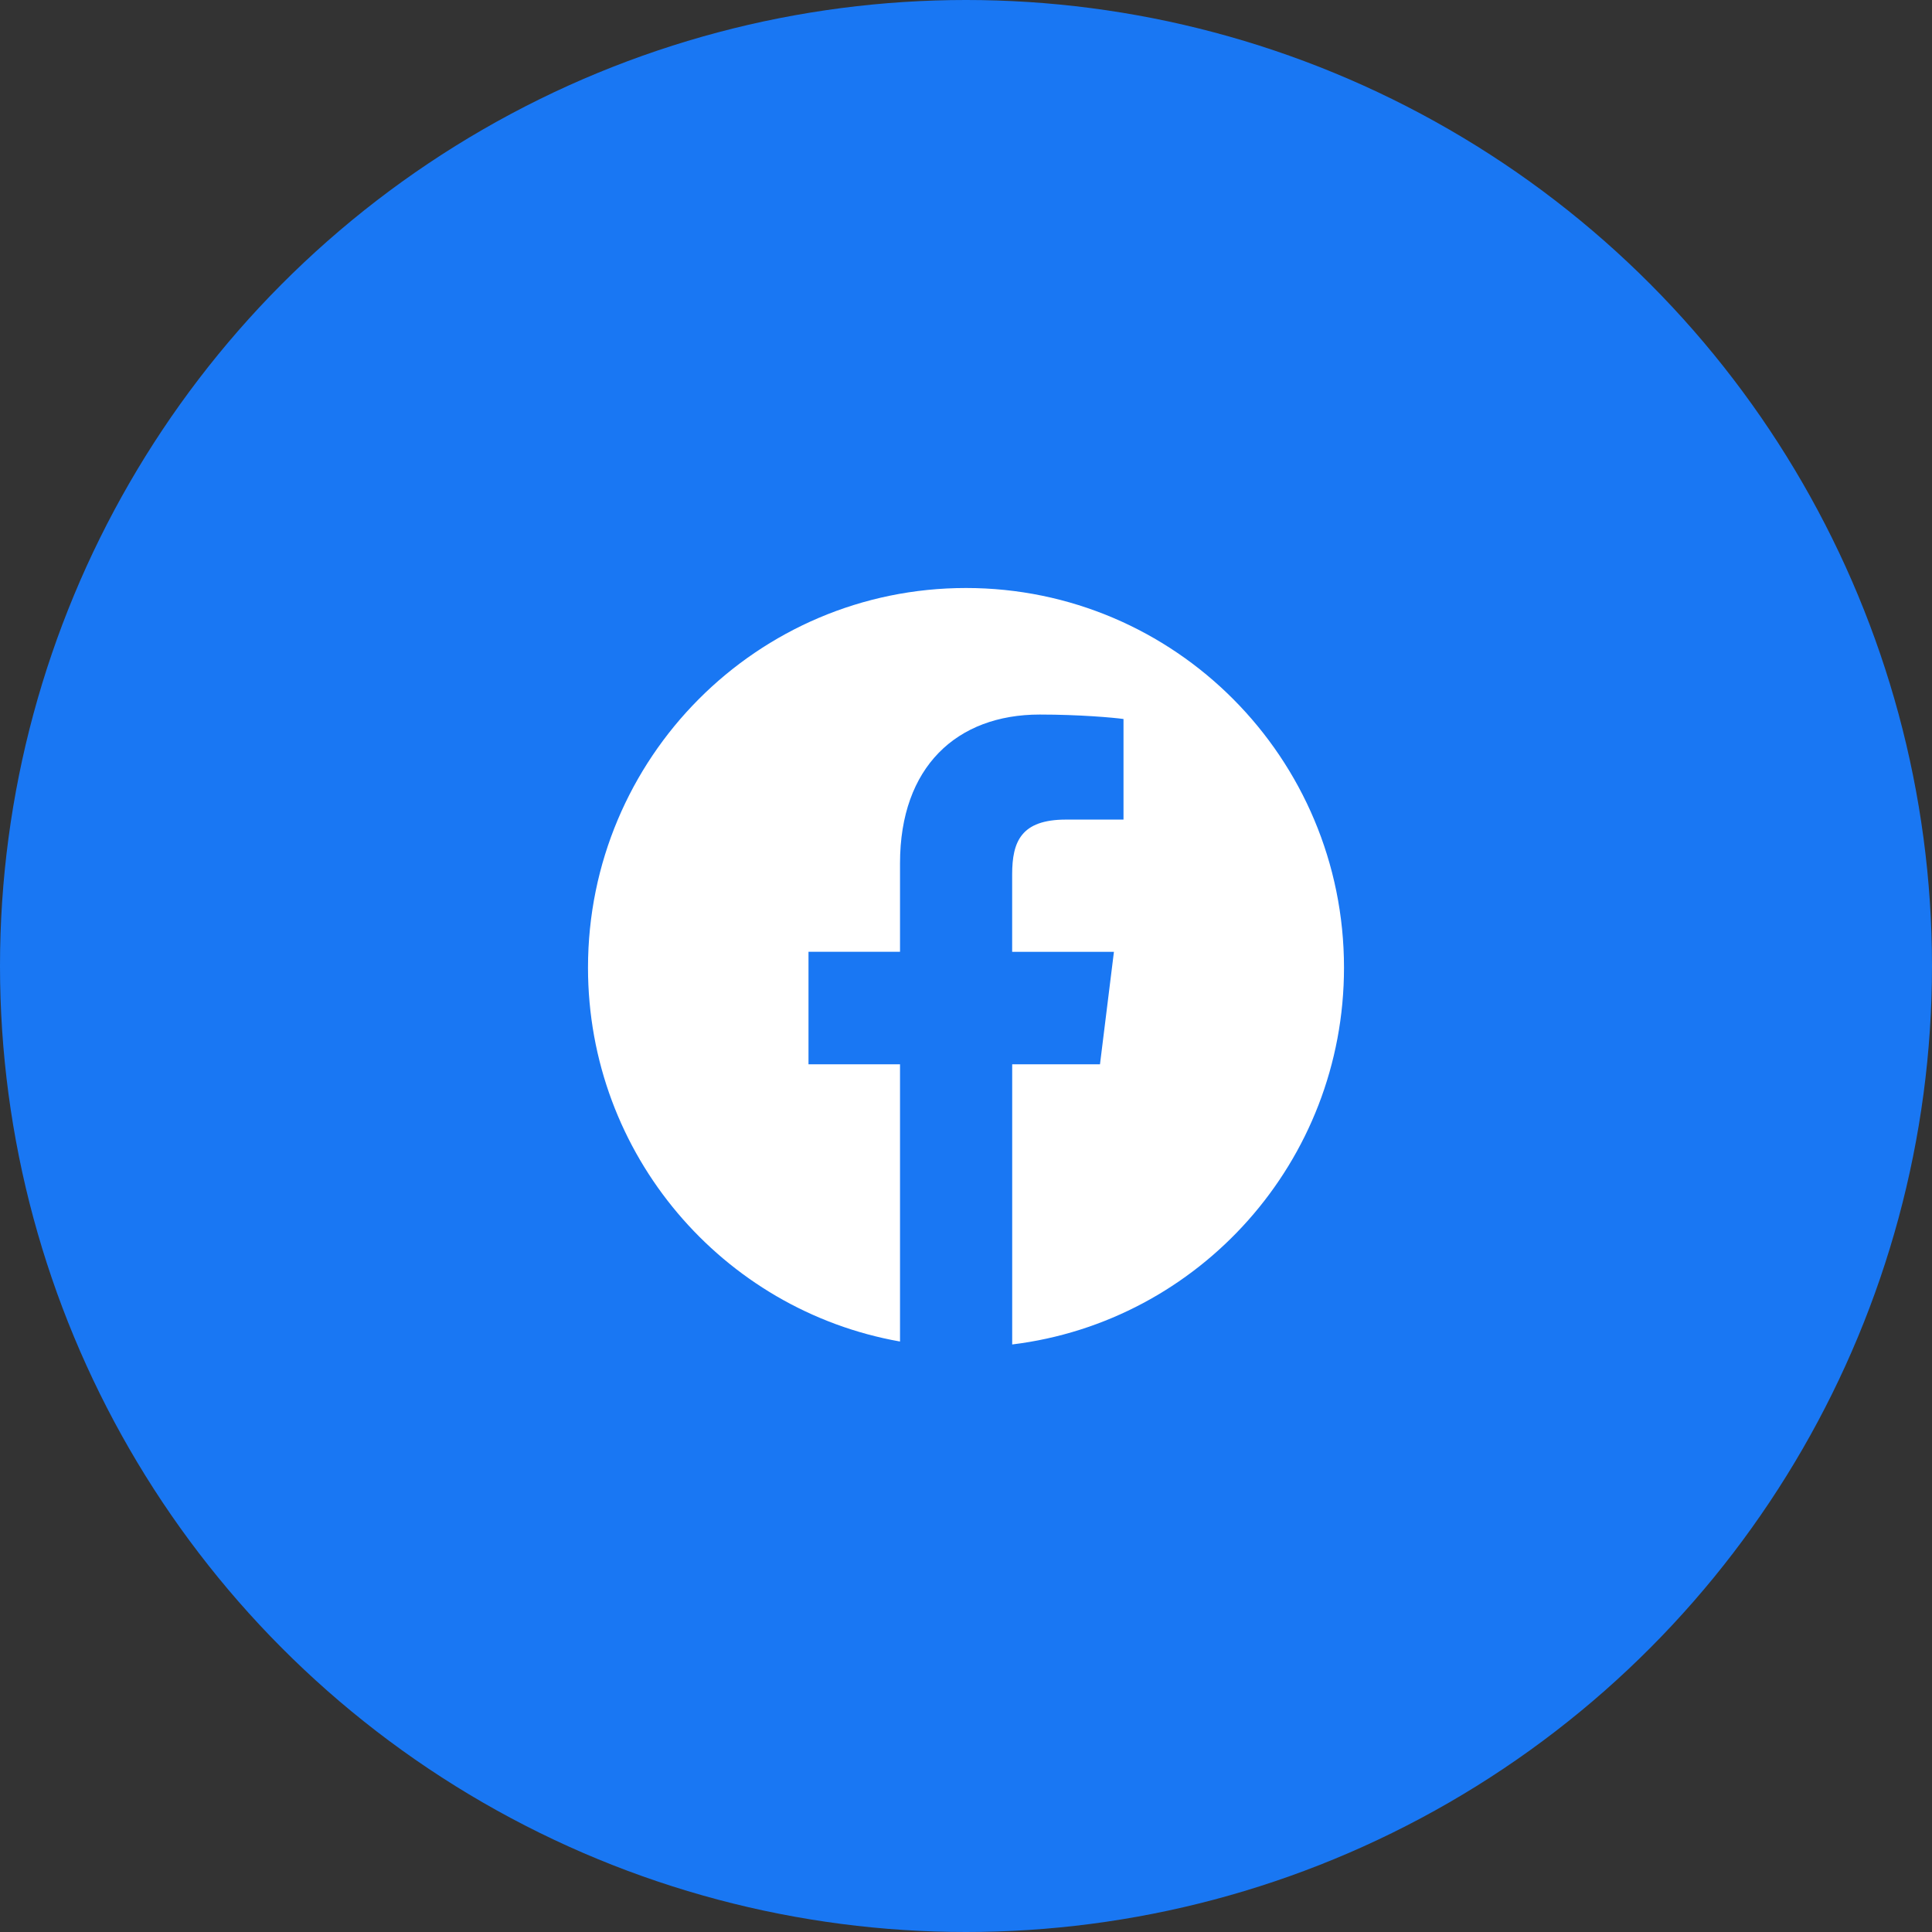 <svg width="46" height="46" viewBox="0 0 46 46" fill="none" xmlns="http://www.w3.org/2000/svg">
<rect x="0" y="0" width="46" height="46" fill="#333333" stroke="none"/>
<circle cx="23" cy="23" r="23" fill="#1977F3"/>
<path fill-rule="evenodd" clip-rule="evenodd" d="M24.1 32.011C28.552 31.467 32 27.657 32 23.039C32 18.047 27.971 14 23 14C18.029 14 14 18.047 14 23.039C14 27.493 17.207 31.194 21.429 31.941V25.34H19.25V22.662H21.429V20.553C21.429 18.26 22.781 17.013 24.755 17.013C25.701 17.013 26.514 17.086 26.75 17.119V19.514H25.381C24.307 19.514 24.1 20.044 24.099 20.818V22.663H26.522L26.19 25.341H24.1V32.011Z" fill="white"/>
</svg>
